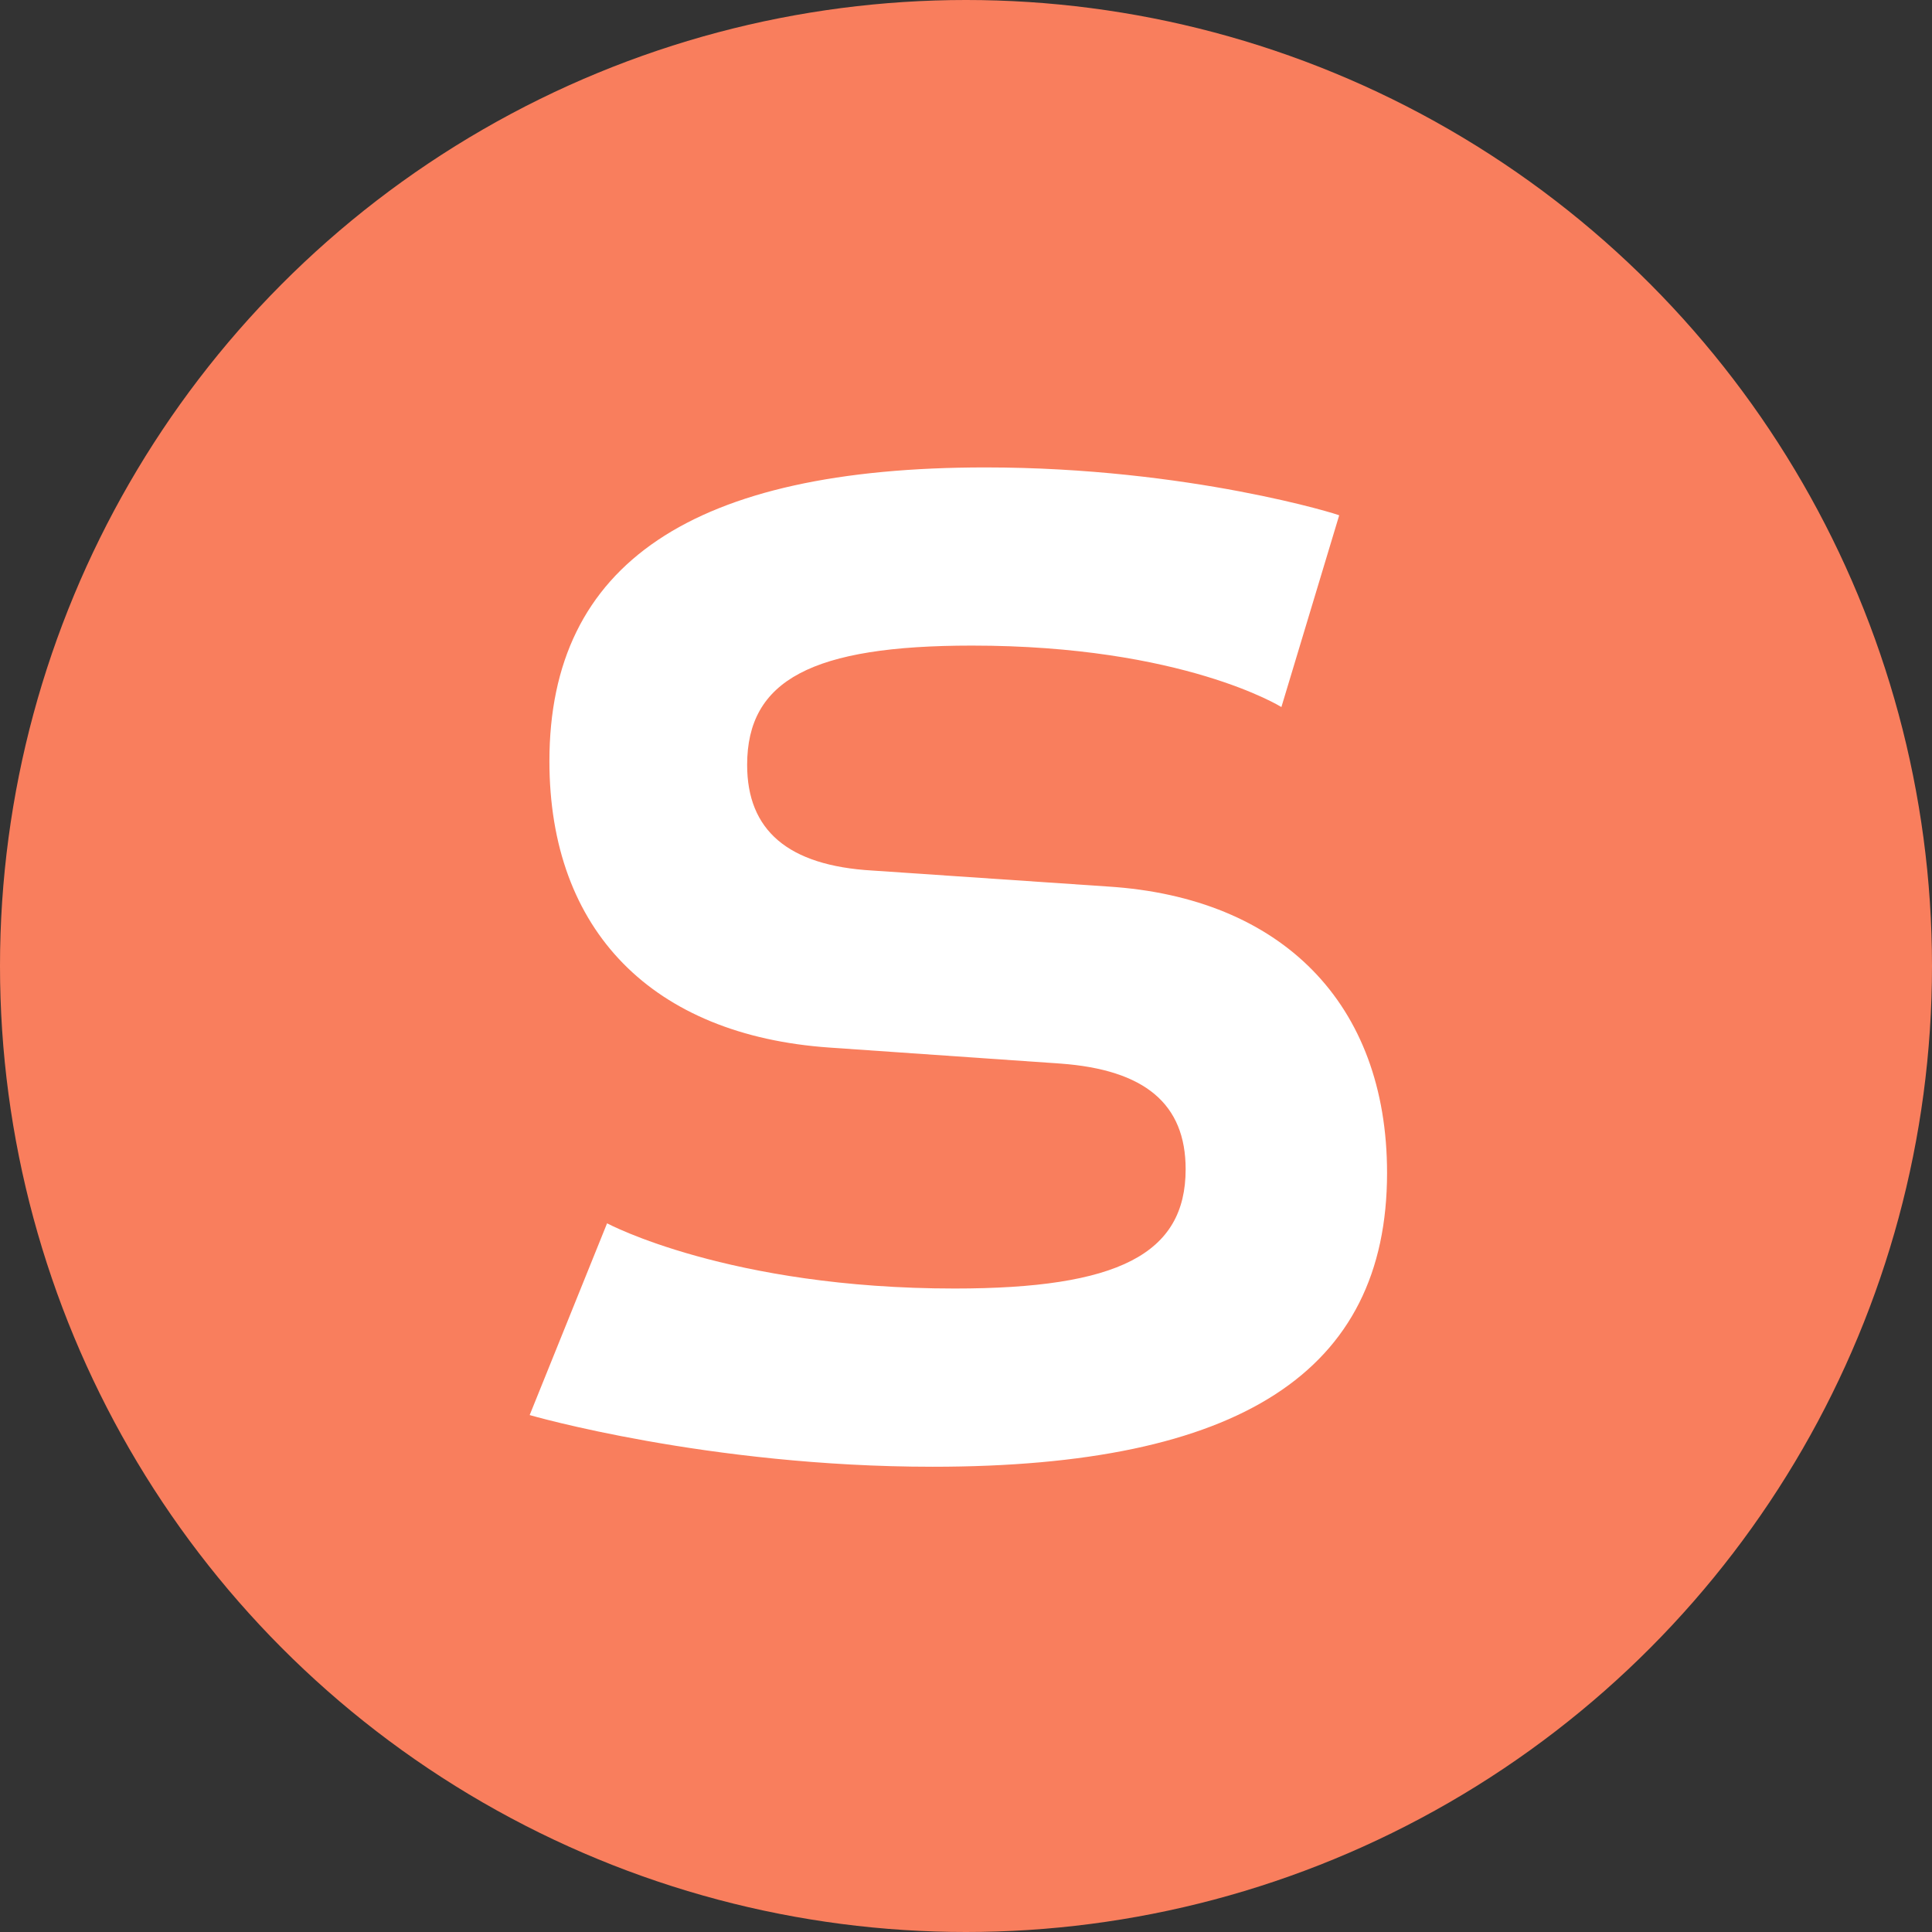 <?xml version="1.0" encoding="UTF-8"?> <svg xmlns="http://www.w3.org/2000/svg" width="32" height="32" viewBox="0 0 32 32" fill="none"><rect x="0" y="0" width="32" height="32" fill="#333333" stroke="none"/><circle cx="16" cy="16" r="16" fill="#F97E5D"></circle><path d="M16.321 7.742C11.479 7.742 9.1 9.33 9.1 12.607C9.1 15.417 10.808 17.147 13.738 17.351L17.562 17.616C18.966 17.718 19.638 18.287 19.638 19.366C19.638 20.771 18.519 21.342 15.813 21.342C12.069 21.342 10.055 20.262 10.055 20.262L8.773 23.438C8.773 23.438 11.723 24.294 15.447 24.294C20.533 24.294 22.974 22.726 22.974 19.427C22.974 16.618 21.225 14.867 18.356 14.684L14.45 14.419C13.046 14.338 12.375 13.748 12.375 12.669C12.375 11.263 13.453 10.693 16.098 10.693C19.597 10.693 21.224 11.711 21.224 11.711L22.181 8.536C22.221 8.536 19.698 7.742 16.321 7.742Z" fill="white"></path></svg> 
